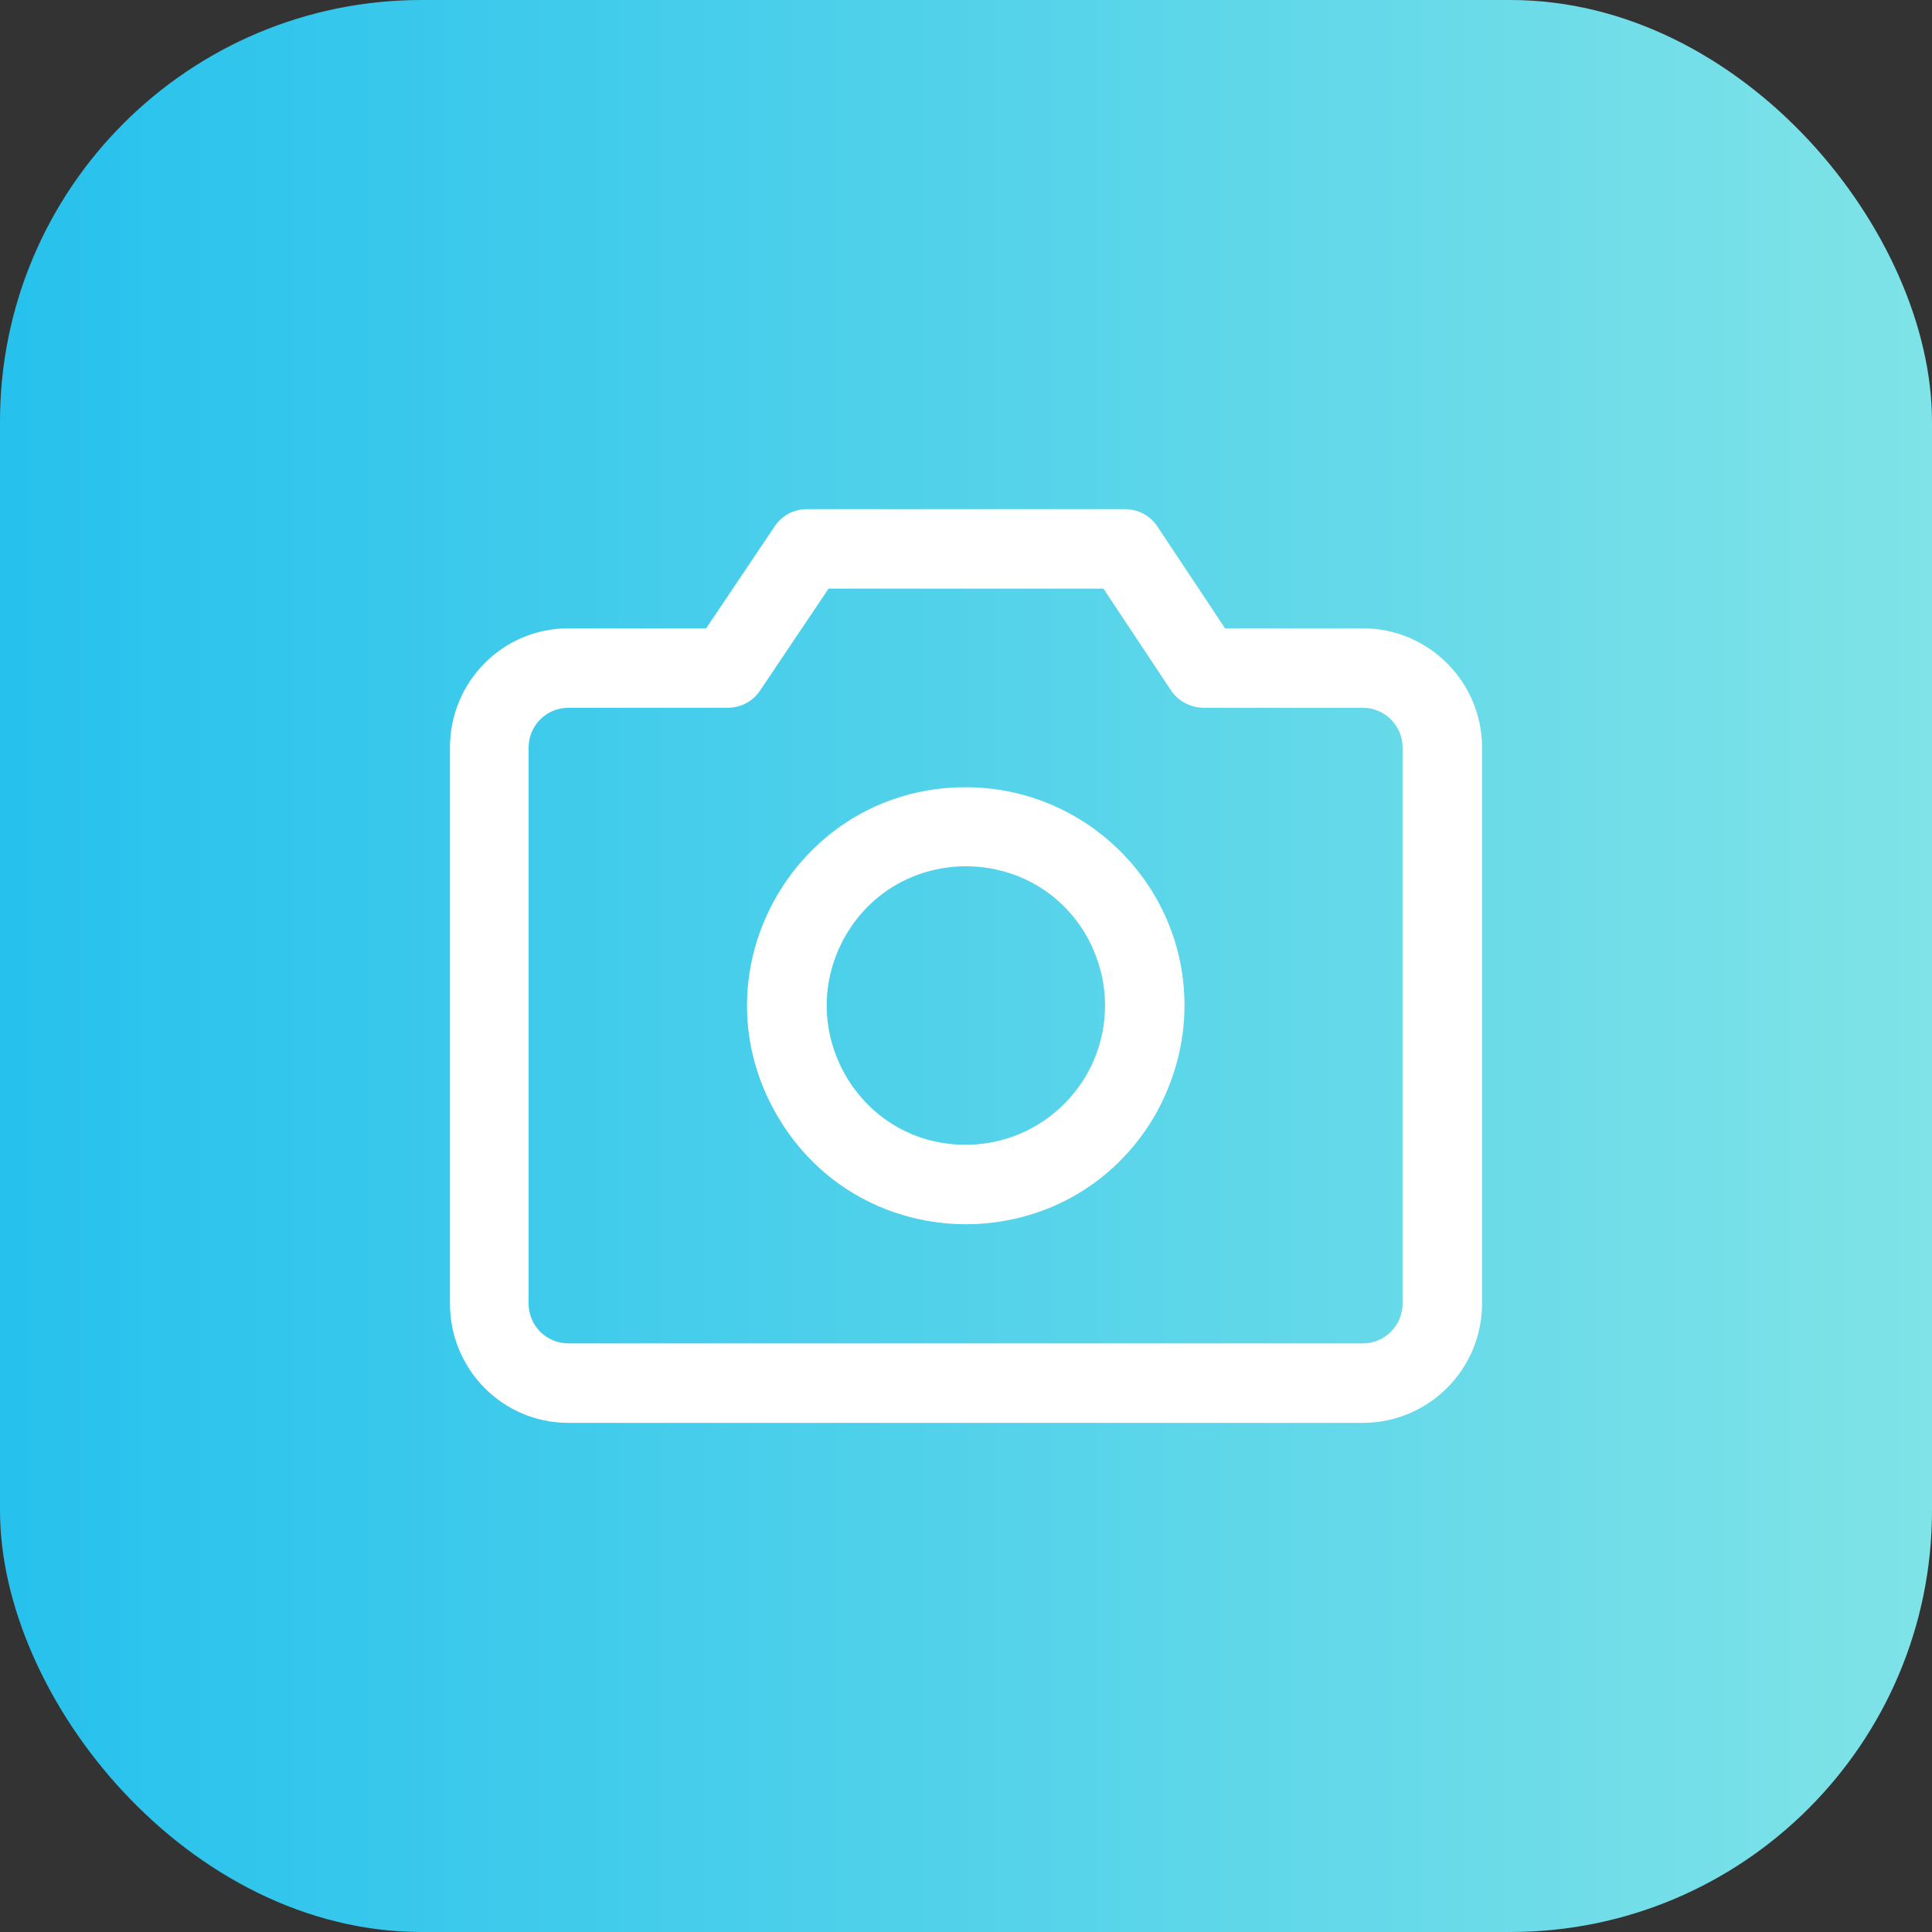<?xml version="1.0" encoding="UTF-8"?> <svg xmlns="http://www.w3.org/2000/svg" xmlns:xlink="http://www.w3.org/1999/xlink" xmlns:xodm="http://www.corel.com/coreldraw/odm/2003" xml:space="preserve" width="92px" height="92px" version="1.1" style="shape-rendering:geometricPrecision; text-rendering:geometricPrecision; image-rendering:optimizeQuality; fill-rule:evenodd; clip-rule:evenodd" viewBox="0 0 23.83 23.83"><rect x="0" y="0" width="23.83" height="23.83" fill="#333333" stroke="none"/> <defs> <style type="text/css"> .fil1 {fill:white;fill-rule:nonzero} .fil0 {fill:url(#id0)} </style> <linearGradient id="id0" gradientUnits="userSpaceOnUse" x1="0" y1="11.91" x2="23.83" y2="11.91"> <stop offset="0" style="stop-opacity:1; stop-color:#26C1ED"></stop> <stop offset="1" style="stop-opacity:1; stop-color:#7FE3E7"></stop> </linearGradient> </defs> <g id="Слой_x0020_1">  <rect class="fil0" width="23.83" height="23.83" rx="5.2" ry="5.2"></rect> <path class="fil1" d="M16.81 7.75l-1.7 0 -0.83 -1.25c-0.09,-0.14 -0.24,-0.22 -0.41,-0.22l-3.92 0c-0.16,0 -0.31,0.08 -0.4,0.22l-0.84 1.25 -1.7 0c-0.81,0 -1.46,0.66 -1.46,1.47l0 6.86c0,0.81 0.65,1.47 1.46,1.47l9.8 0c0.81,0 1.47,-0.66 1.47,-1.47l0 -6.86c0,-0.81 -0.66,-1.47 -1.47,-1.47zm0.49 8.33c0,0.27 -0.22,0.49 -0.49,0.49l-9.8 0c-0.27,0 -0.49,-0.22 -0.49,-0.49l0 -6.86c0,-0.27 0.22,-0.49 0.49,-0.49l1.96 0c0.17,0 0.32,-0.08 0.41,-0.22l0.84 -1.25 3.39 0 0.83 1.25c0.09,0.14 0.25,0.22 0.41,0.22l1.96 0c0.27,0 0.49,0.22 0.49,0.49l0 6.86zm-5.39 -6.37c-2.07,0 -3.37,2.24 -2.33,4.04 1.04,1.8 3.63,1.8 4.67,0 0.23,-0.41 0.36,-0.87 0.36,-1.35 0,-1.48 -1.21,-2.69 -2.7,-2.69l0 0zm0 4.41c-1.32,0 -2.14,-1.43 -1.48,-2.58 0.66,-1.14 2.31,-1.14 2.97,0 0.15,0.27 0.23,0.56 0.23,0.86 0,0.95 -0.77,1.72 -1.72,1.72l0 0z"></path> </g> </svg> 